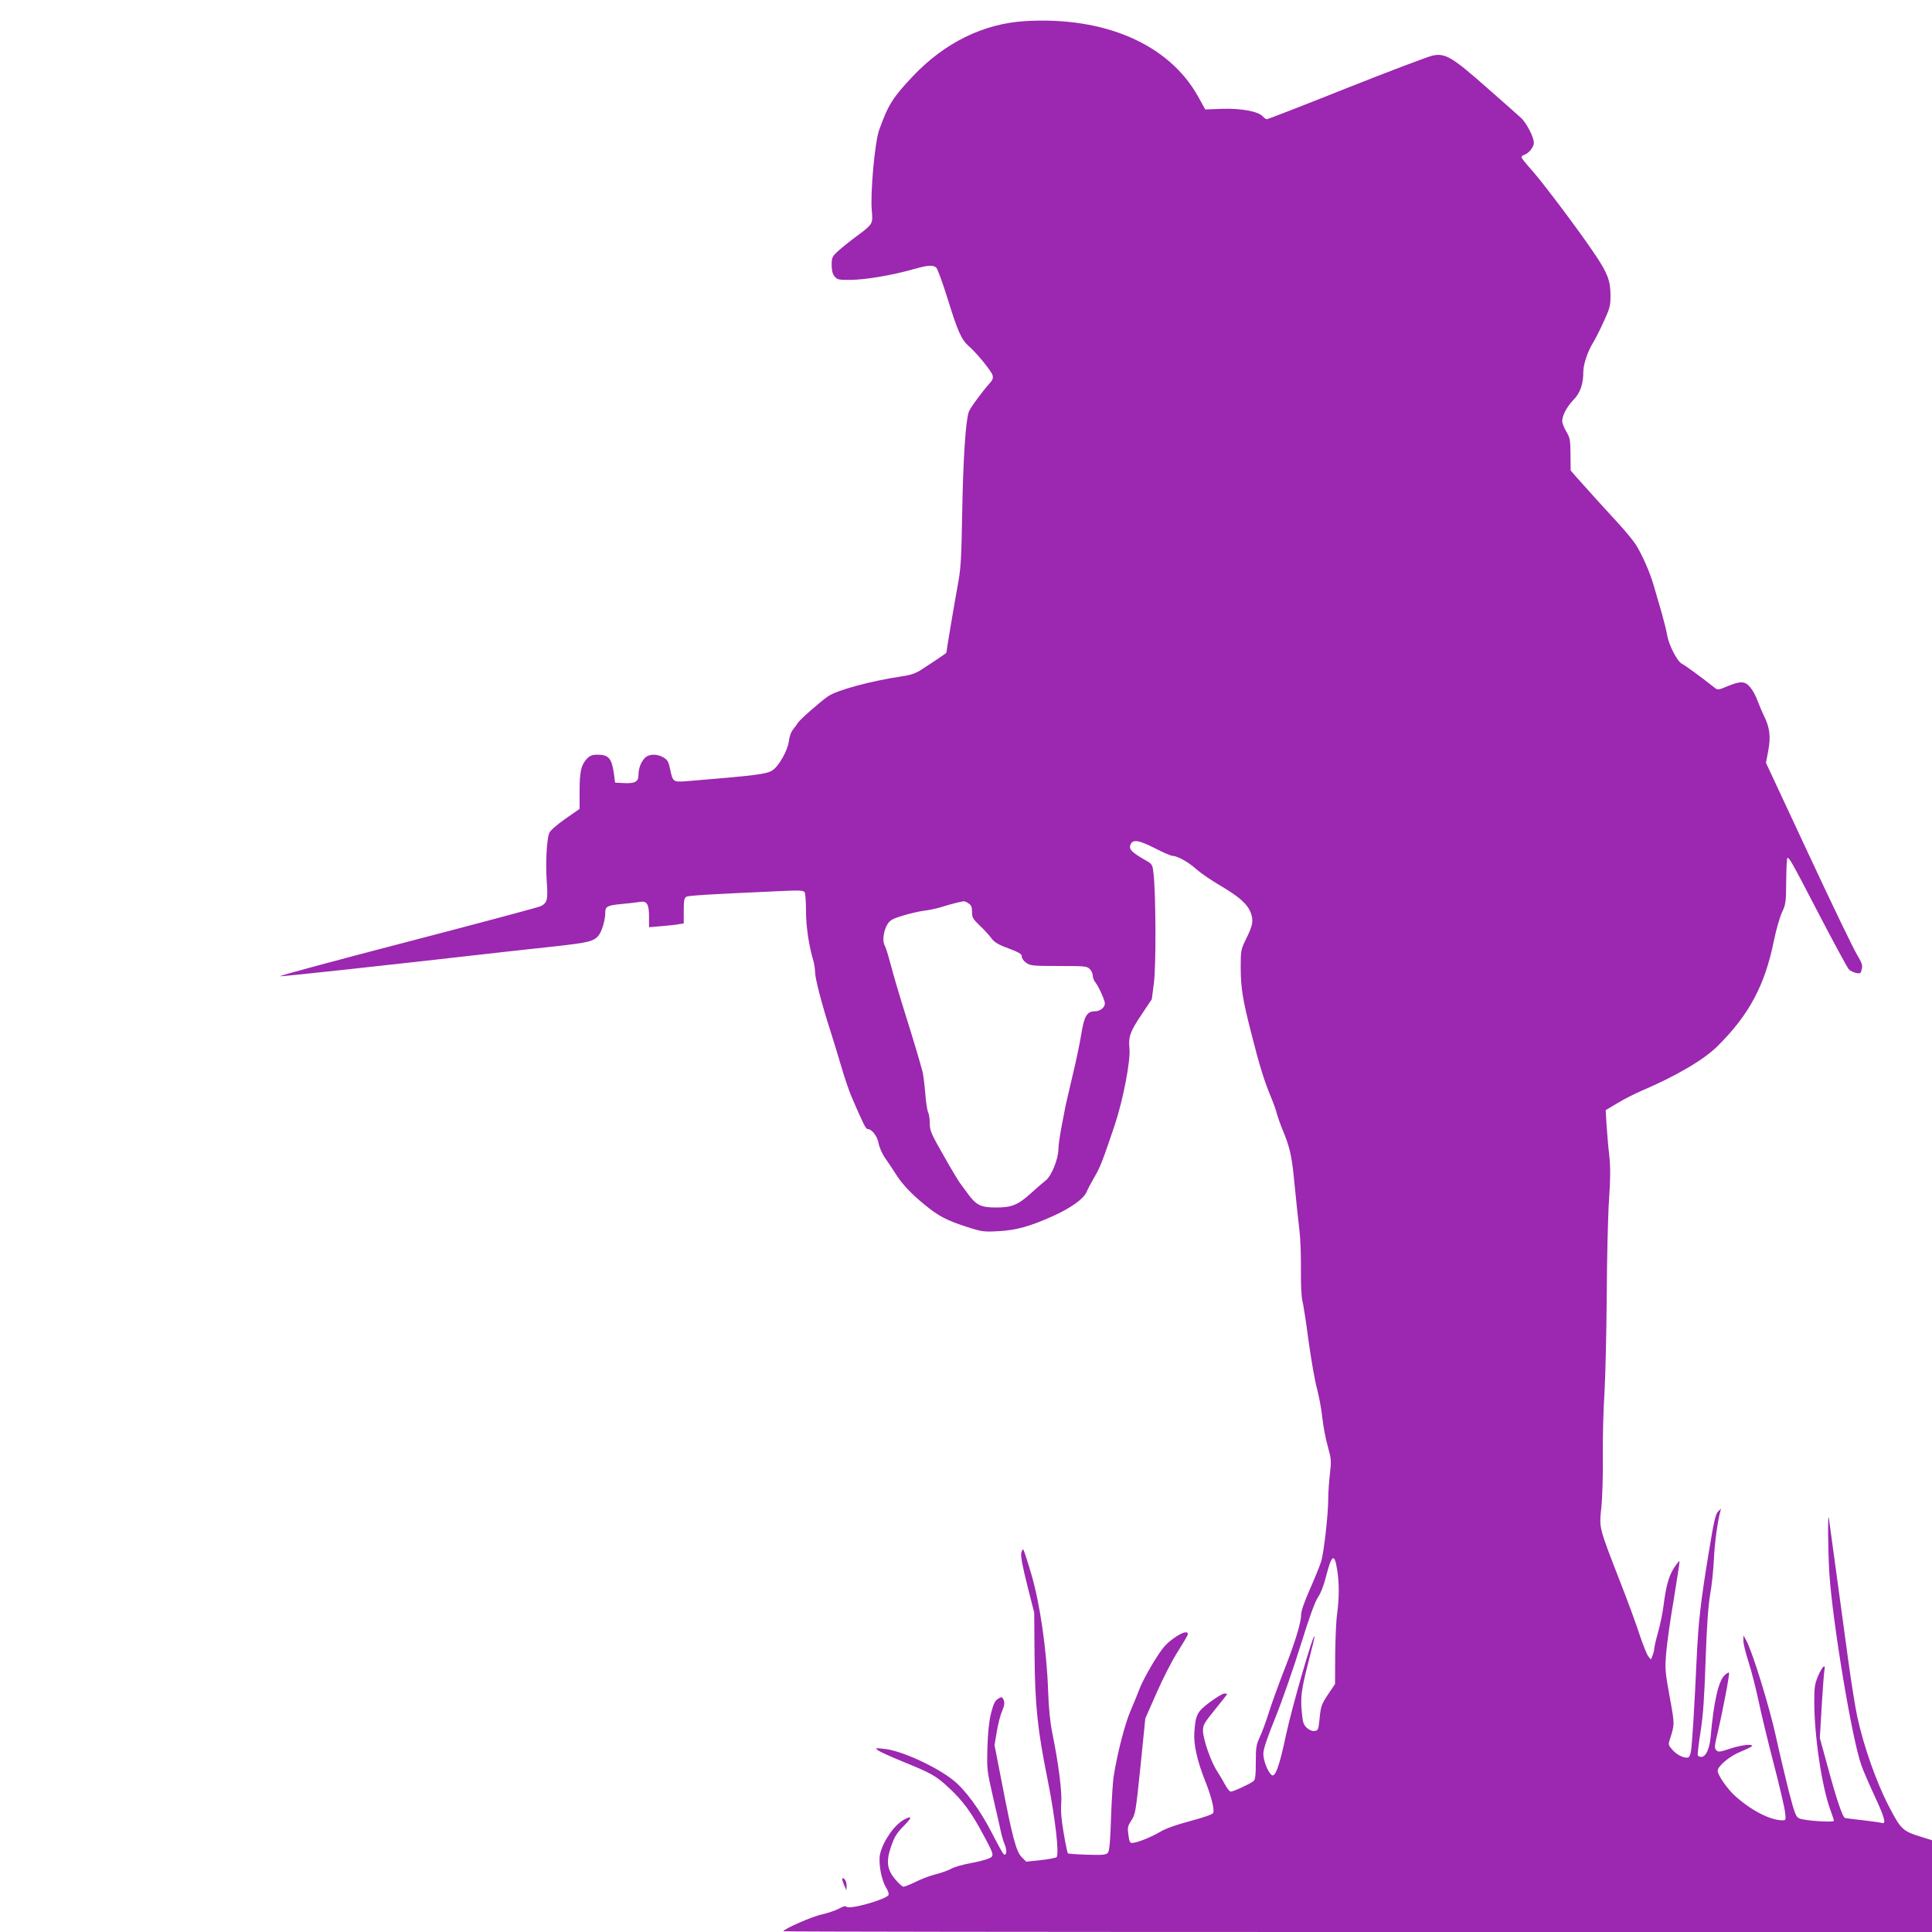 <?xml version="1.0" standalone="no"?>
<!DOCTYPE svg PUBLIC "-//W3C//DTD SVG 20010904//EN"
 "http://www.w3.org/TR/2001/REC-SVG-20010904/DTD/svg10.dtd">
<svg version="1.0" xmlns="http://www.w3.org/2000/svg"
 width="1280pt" height="1280pt" viewBox="0 0 1280 1280"
 preserveAspectRatio="xMidYMid meet">
<g transform="translate(0,1280) scale(0.1,-0.1)"
fill="#9c27b0" stroke="none">
<path d="M6790 12660 c-275 -17 -532 -143 -742 -365 -132 -140 -163 -188 -223
-355 -29 -79 -60 -420 -49 -538 8 -86 7 -87 -106 -171 -41 -30 -94 -73 -117
-94 -40 -37 -43 -43 -43 -92 0 -37 6 -60 19 -76 18 -22 27 -24 108 -23 95 0
276 31 413 70 96 27 129 30 152 12 9 -7 44 -103 78 -213 64 -207 90 -266 137
-307 49 -41 153 -168 159 -194 5 -19 0 -32 -18 -52 -48 -53 -129 -163 -139
-189 -21 -56 -38 -314 -44 -663 -6 -330 -9 -378 -32 -500 -21 -115 -73 -423
-73 -434 0 -2 -25 -20 -55 -40 -30 -20 -79 -52 -108 -71 -40 -26 -71 -37 -127
-45 -212 -32 -435 -92 -495 -134 -50 -34 -189 -157 -199 -175 -5 -9 -19 -28
-31 -43 -14 -16 -25 -48 -29 -81 -8 -60 -67 -165 -109 -191 -38 -25 -110 -34
-573 -72 -83 -6 -87 -4 -104 79 -10 49 -17 62 -43 78 -44 26 -98 25 -125 -3
-27 -29 -42 -70 -42 -113 0 -44 -23 -57 -98 -53 l-57 3 -7 55 c-15 107 -35
130 -110 130 -35 0 -49 -6 -70 -27 -38 -42 -48 -85 -48 -214 l0 -118 -96 -67
c-58 -41 -99 -77 -105 -93 -17 -44 -25 -193 -17 -315 9 -128 5 -147 -40 -170
-15 -7 -414 -114 -887 -237 -473 -123 -851 -225 -840 -227 17 -2 666 68 1500
163 72 8 215 24 320 35 219 24 258 33 290 71 22 27 45 103 45 152 0 42 14 49
111 58 52 5 106 11 121 14 44 7 58 -16 58 -97 l0 -71 83 7 c45 4 97 9 115 13
l32 5 0 84 c0 69 3 85 18 93 15 8 148 16 635 38 114 5 140 4 148 -8 5 -8 9
-64 9 -125 0 -104 19 -231 50 -334 5 -19 10 -51 10 -70 0 -42 46 -218 100
-385 21 -66 55 -176 75 -245 20 -69 50 -156 66 -195 76 -176 95 -215 106 -215
29 0 65 -46 74 -95 6 -30 24 -71 47 -103 20 -29 51 -75 68 -102 39 -63 102
-130 188 -200 94 -77 145 -104 274 -146 107 -35 117 -36 215 -31 118 6 210 31
365 101 117 53 201 113 221 159 7 18 31 62 52 99 38 64 54 106 134 343 55 164
106 428 98 508 -8 77 4 112 78 222 l70 105 14 108 c15 113 13 599 -3 727 -7
60 -7 60 -62 91 -81 47 -102 68 -91 96 14 39 53 34 161 -21 54 -28 107 -51
117 -51 33 -1 100 -37 156 -86 30 -27 101 -76 158 -109 128 -75 183 -124 205
-181 20 -54 15 -83 -31 -176 -34 -70 -35 -75 -35 -187 0 -134 13 -214 70 -436
54 -214 85 -313 127 -415 20 -47 39 -101 43 -120 5 -19 22 -68 39 -109 42 -99
58 -166 71 -291 21 -209 29 -287 40 -380 6 -52 10 -167 9 -255 -1 -90 3 -178
9 -200 6 -22 25 -141 41 -265 17 -124 42 -267 56 -319 14 -52 30 -139 36 -195
6 -56 22 -141 36 -189 23 -84 24 -95 14 -182 -6 -51 -11 -125 -11 -163 0 -105
-29 -360 -47 -417 -8 -27 -42 -110 -74 -183 -38 -85 -59 -147 -59 -171 0 -53
-39 -180 -116 -376 -36 -93 -81 -217 -99 -275 -18 -58 -45 -130 -59 -160 -23
-49 -26 -68 -26 -166 0 -87 -3 -114 -15 -124 -21 -18 -134 -70 -151 -70 -7 0
-23 19 -35 42 -12 23 -37 65 -55 93 -41 61 -94 214 -94 270 0 36 9 52 80 139
44 54 80 100 80 102 0 2 -9 4 -19 4 -10 0 -53 -26 -95 -57 -85 -64 -94 -81
-103 -198 -6 -82 18 -190 73 -328 38 -95 61 -185 52 -208 -3 -9 -63 -30 -149
-53 -95 -25 -165 -50 -204 -73 -62 -37 -155 -73 -185 -73 -14 0 -19 12 -24 54
-7 49 -4 59 20 96 26 39 29 56 60 358 l32 317 75 170 c41 94 104 217 141 274
36 57 66 108 66 113 0 25 -36 15 -94 -26 -55 -40 -74 -63 -134 -159 -38 -63
-79 -140 -91 -173 -12 -32 -40 -99 -61 -149 -36 -83 -87 -278 -111 -430 -6
-33 -14 -158 -18 -277 -5 -159 -11 -221 -21 -233 -12 -14 -32 -16 -136 -13
-67 2 -125 6 -129 9 -3 4 -16 64 -28 135 -16 93 -20 149 -16 199 6 72 -18 263
-60 467 -13 64 -23 159 -27 275 -9 270 -54 580 -111 773 -25 85 -49 159 -53
163 -4 5 -10 -6 -14 -23 -4 -22 9 -90 40 -213 l46 -182 2 -275 c3 -339 20
-502 87 -832 50 -251 78 -493 59 -512 -5 -5 -52 -14 -105 -20 l-96 -10 -30 30
c-37 37 -63 137 -133 501 l-47 241 15 89 c8 48 23 109 35 136 15 36 18 53 11
73 -8 20 -13 23 -28 15 -29 -16 -38 -31 -57 -106 -12 -47 -20 -120 -23 -221
-4 -149 -3 -154 37 -330 23 -98 46 -201 52 -229 6 -27 17 -67 26 -87 16 -37
12 -75 -7 -63 -5 3 -42 70 -82 148 -76 147 -174 281 -254 344 -115 91 -346
196 -454 206 -64 7 -65 7 -41 -11 14 -9 81 -40 150 -68 206 -84 231 -98 319
-180 90 -83 151 -166 229 -314 71 -132 72 -137 31 -154 -18 -8 -73 -22 -123
-31 -49 -9 -105 -25 -123 -36 -18 -10 -63 -27 -100 -36 -37 -9 -97 -31 -134
-50 -37 -18 -74 -33 -82 -33 -8 0 -32 22 -54 48 -56 67 -63 120 -27 222 21 61
36 85 82 132 57 57 58 72 5 44 -65 -34 -140 -141 -161 -228 -13 -56 7 -171 40
-225 12 -18 19 -40 16 -47 -11 -29 -258 -99 -278 -79 -7 7 -23 4 -52 -13 -23
-12 -74 -29 -113 -38 -61 -12 -254 -97 -254 -111 0 -3 1712 -5 3805 -5 l3805
0 0 304 0 304 -67 21 c-128 39 -139 50 -220 206 -81 156 -165 394 -207 586
-14 63 -41 234 -61 380 -53 392 -124 910 -128 939 -9 55 -6 -217 3 -366 22
-326 150 -1097 212 -1269 11 -33 52 -127 90 -209 64 -137 77 -185 45 -173 -7
2 -62 10 -122 17 -61 7 -115 14 -121 15 -16 4 -57 125 -115 340 l-52 190 12
209 c7 115 15 222 18 238 10 49 -13 30 -41 -34 -23 -55 -26 -77 -26 -170 0
-230 50 -564 106 -717 13 -35 24 -68 24 -74 0 -13 -196 0 -230 16 -22 11 -30
31 -68 177 -23 91 -62 255 -86 365 -43 196 -155 561 -196 635 l-19 35 -1 -34
c0 -19 15 -82 34 -140 19 -58 48 -173 66 -256 17 -82 62 -269 100 -415 38
-146 72 -291 76 -322 7 -57 6 -58 -17 -58 -79 0 -205 64 -312 160 -52 46 -117
140 -117 168 0 31 81 99 153 127 37 15 70 31 73 36 11 18 -69 8 -143 -16 -69
-23 -78 -24 -92 -11 -13 14 -13 25 7 108 36 153 83 400 77 406 -3 3 -16 -5
-29 -17 -41 -38 -72 -176 -92 -403 -7 -84 -32 -138 -63 -138 -11 0 -21 5 -23
12 -2 6 6 77 19 157 17 110 25 227 33 471 8 230 17 357 30 435 11 61 22 166
25 235 5 108 24 247 42 315 l5 20 -20 -20 c-16 -16 -28 -68 -61 -270 -55 -335
-69 -460 -81 -720 -13 -290 -29 -551 -37 -597 -3 -20 -10 -39 -17 -41 -24 -9
-75 15 -104 48 -28 31 -30 37 -20 67 34 107 34 100 0 286 -30 166 -32 184 -23
292 5 63 28 225 51 359 22 134 39 245 37 248 -3 2 -19 -19 -37 -46 -34 -54
-52 -117 -69 -251 -6 -47 -22 -125 -36 -175 -14 -49 -25 -97 -25 -107 0 -9 -5
-29 -11 -45 l-11 -28 -18 22 c-10 13 -36 78 -58 145 -22 68 -80 227 -130 353
-141 364 -137 349 -123 485 7 64 12 217 10 345 -1 127 4 313 11 415 6 102 13
388 15 635 1 248 8 537 15 643 10 145 10 218 2 295 -7 56 -14 147 -18 202 l-6
100 79 47 c43 26 114 62 158 81 230 98 412 205 503 295 211 209 315 404 375
702 14 69 38 152 53 185 26 56 27 69 28 207 1 80 4 149 7 152 10 11 22 -9 209
-369 100 -192 190 -358 199 -367 9 -10 30 -20 48 -24 29 -6 31 -4 38 26 6 26
0 42 -33 97 -22 36 -167 336 -321 667 l-281 602 15 80 c18 93 10 154 -28 231
-13 26 -32 72 -43 101 -10 29 -31 68 -47 87 -35 43 -63 45 -151 9 -64 -27 -65
-27 -89 -8 -96 76 -196 148 -215 157 -29 14 -87 126 -96 187 -4 25 -21 92 -37
150 -17 58 -40 137 -51 175 -25 90 -79 212 -121 278 -19 29 -74 95 -123 148
-86 93 -186 204 -269 297 l-39 45 -1 106 c-1 97 -3 110 -28 152 -15 25 -27 56
-27 68 0 38 30 95 74 141 46 47 66 105 66 189 0 47 30 135 63 188 14 22 46 85
71 140 42 91 46 107 46 176 0 95 -19 147 -102 270 -99 149 -345 476 -419 559
-38 42 -69 81 -69 86 0 6 8 13 18 16 29 9 62 49 64 77 3 35 -48 135 -86 169
-17 16 -119 106 -226 200 -229 202 -274 229 -358 212 -29 -6 -285 -103 -570
-216 -285 -114 -523 -206 -529 -206 -5 0 -18 9 -27 19 -30 33 -142 54 -269 50
l-112 -4 -47 85 c-193 347 -620 532 -1148 500z m-372 -5846 c17 -11 22 -25 22
-56 0 -37 6 -47 53 -92 30 -28 63 -65 75 -82 15 -21 41 -39 79 -54 109 -41
123 -49 123 -69 0 -11 13 -29 29 -40 27 -19 43 -21 215 -21 173 0 187 -1 206
-20 11 -11 20 -31 20 -44 0 -13 8 -34 19 -47 22 -29 61 -116 61 -137 0 -27
-32 -52 -65 -52 -53 0 -72 -31 -91 -150 -9 -58 -36 -186 -60 -285 -23 -99 -45
-191 -47 -205 -3 -14 -14 -72 -25 -130 -11 -58 -20 -123 -20 -145 -1 -66 -46
-176 -83 -205 -18 -14 -61 -51 -96 -83 -88 -80 -128 -97 -234 -97 -100 0 -131
15 -186 90 -18 25 -42 57 -53 72 -11 15 -61 98 -110 185 -82 144 -90 163 -90
211 0 29 -5 62 -11 73 -6 12 -15 69 -19 127 -5 59 -13 123 -18 142 -18 67 -62
216 -106 355 -54 173 -81 265 -111 376 -12 47 -28 96 -35 108 -15 29 -6 96 20
138 16 26 33 36 102 57 46 14 108 28 138 32 30 3 82 14 115 24 56 18 127 36
150 39 6 0 21 -6 33 -15z m2441 -4414 c14 -85 14 -185 0 -290 -7 -47 -12 -171
-13 -276 l-1 -191 -47 -70 c-43 -65 -47 -78 -55 -154 -8 -80 -9 -84 -34 -87
-16 -2 -35 6 -51 21 -22 20 -27 36 -33 102 -10 101 -3 153 45 339 22 85 40
158 39 163 -3 40 -148 -461 -189 -652 -43 -205 -72 -284 -95 -265 -26 21 -55
96 -55 140 0 32 23 100 81 244 45 111 119 325 166 476 59 190 95 288 115 318
19 27 39 80 54 140 37 144 55 155 73 42z"/>
<path d="M5580 349 c1 -8 7 -27 15 -44 l13 -30 1 31 c1 17 -6 37 -14 44 -12
10 -15 10 -15 -1z"/>
</g>
</svg>
